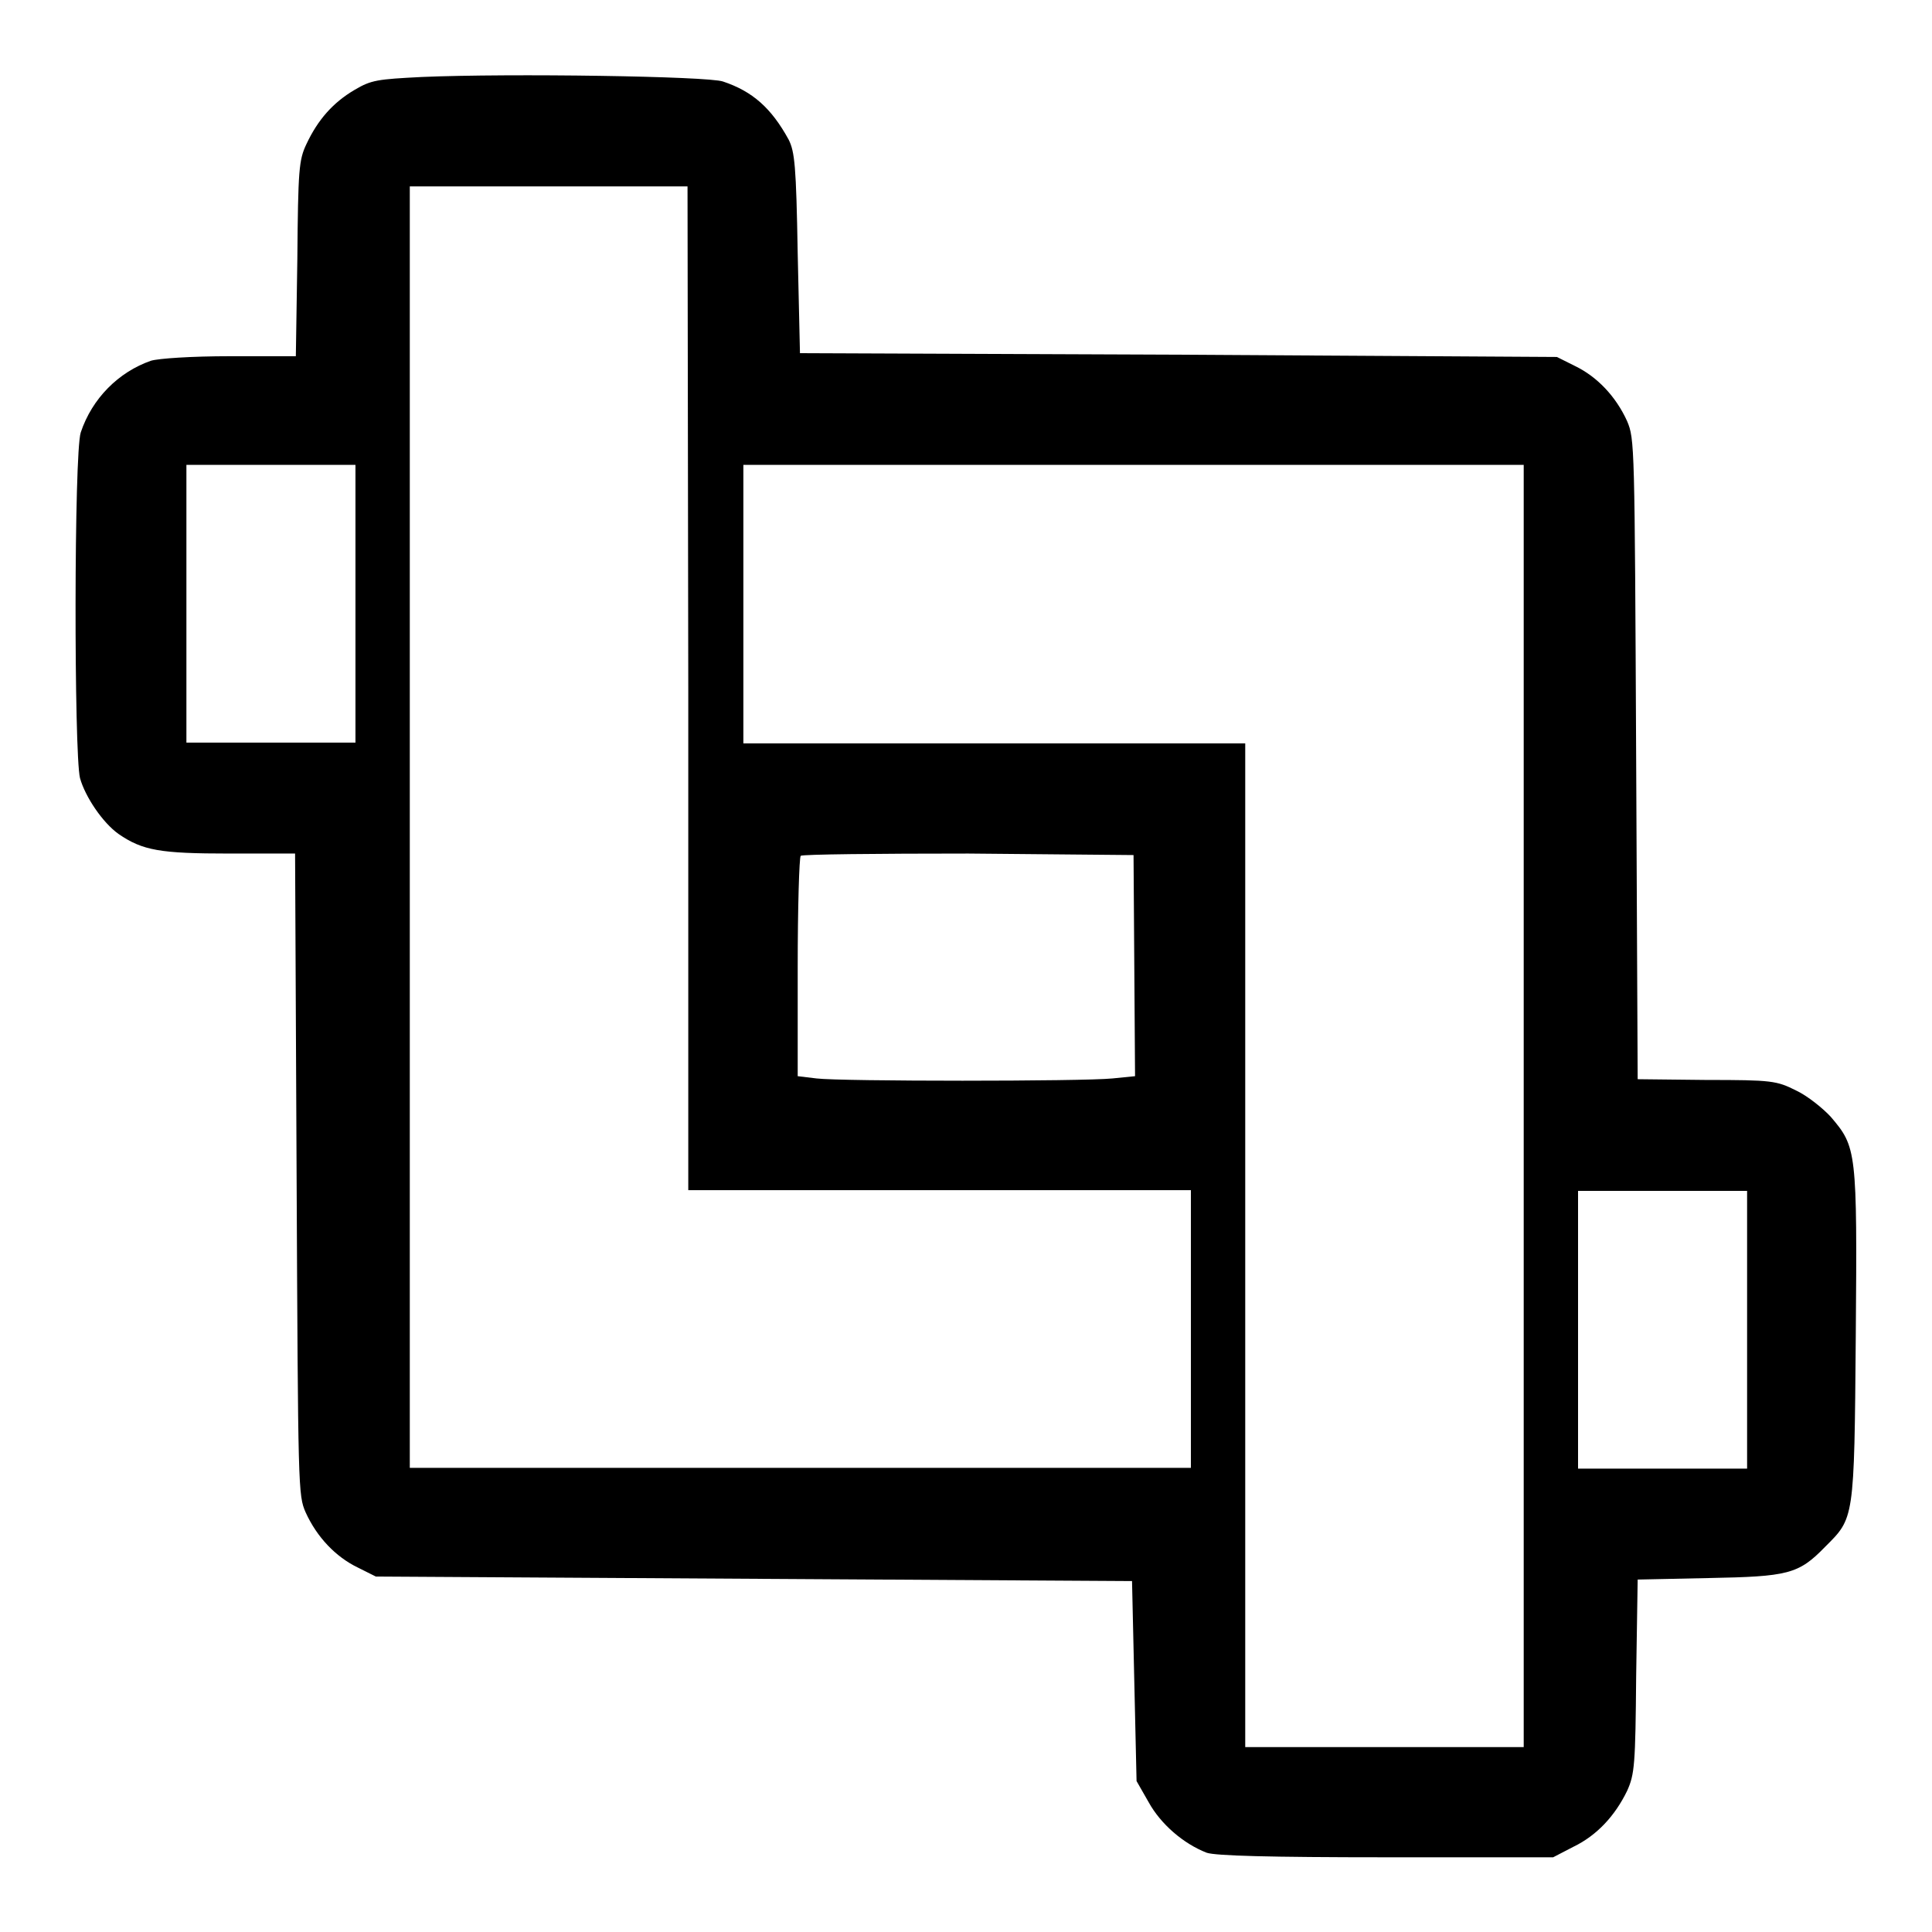 <?xml version="1.0" encoding="utf-8"?>
<!-- Svg Vector Icons : http://www.onlinewebfonts.com/icon -->
<!DOCTYPE svg PUBLIC "-//W3C//DTD SVG 1.1//EN" "http://www.w3.org/Graphics/SVG/1.1/DTD/svg11.dtd">
<svg version="1.1" xmlns="http://www.w3.org/2000/svg" xmlns:xlink="http://www.w3.org/1999/xlink" x="0px" y="0px" viewBox="0 0 256 256" enable-background="new 0 0 256 256" xml:space="preserve">
<g><g><g><path fill="#000000" d="M55.9,10.2c-5.9,0.3-6.7,0.4-8.9,1.7c-2.9,1.7-4.9,4-6.4,7.2c-1,2.1-1.1,3.4-1.2,15.2l-0.2,12.9h-8.7c-5.2,0-9.5,0.3-10.5,0.6c-4.3,1.5-7.8,5-9.3,9.5c-0.9,2.7-0.9,42.5-0.1,45.8c0.7,2.5,3,5.9,5.1,7.4c3.2,2.2,5.5,2.6,14.7,2.6h8.7l0.2,42.4c0.2,42,0.2,42.6,1.2,44.9c1.5,3.3,4,5.9,6.9,7.3l2.4,1.2l50.1,0.3l50.1,0.3l0.3,13.3l0.3,13.2l1.6,2.8c1.6,2.9,4.6,5.5,7.7,6.7c1.2,0.4,8.2,0.6,23.8,0.6l22.1,0l2.7-1.4c3.1-1.5,5.5-4.1,7.1-7.4c1-2.2,1.1-3.5,1.2-15.2l0.2-12.8l9.4-0.2c10.5-0.2,11.9-0.5,15.4-4.1c3.9-3.9,3.9-3.4,4.1-28c0.2-24.6,0.1-25-3.3-29c-1-1.1-3.1-2.8-4.6-3.5c-2.6-1.3-3.2-1.4-11.9-1.4L217,143l-0.2-42.4c-0.2-41.9-0.2-42.4-1.2-44.8c-1.5-3.3-4-5.9-6.9-7.3l-2.4-1.2l-50.1-0.3L106,46.8l-0.3-13.2c-0.2-11.7-0.4-13.5-1.2-15.1c-2.3-4.2-4.8-6.4-8.7-7.7C93.8,10.1,67.6,9.7,55.9,10.2z M91.2,91.2v66.5h33.3h33.3v18.4v18.4H106H54.3v-84.9V24.7h18.4h18.4L91.2,91.2L91.2,91.2z M47.1,80v18.4H35.9H24.7V80V61.6h11.2h11.2V80z M201.9,146.6v84.9h-18.4H165V165V98.5h-33.3H98.5V80V61.6h51.7h51.7V146.6z M150.3,128l0.1,14.6l-3,0.3c-3.9,0.4-36,0.4-39.2,0l-2.5-0.3v-14.4c0-7.9,0.2-14.6,0.4-14.8c0.2-0.2,10.2-0.3,22.2-0.3l21.9,0.2L150.3,128z M231.5,176.2v18.4h-11.2h-11.2v-18.4v-18.4h11.2h11.2V176.2z"/></g></g></g>
</svg>
